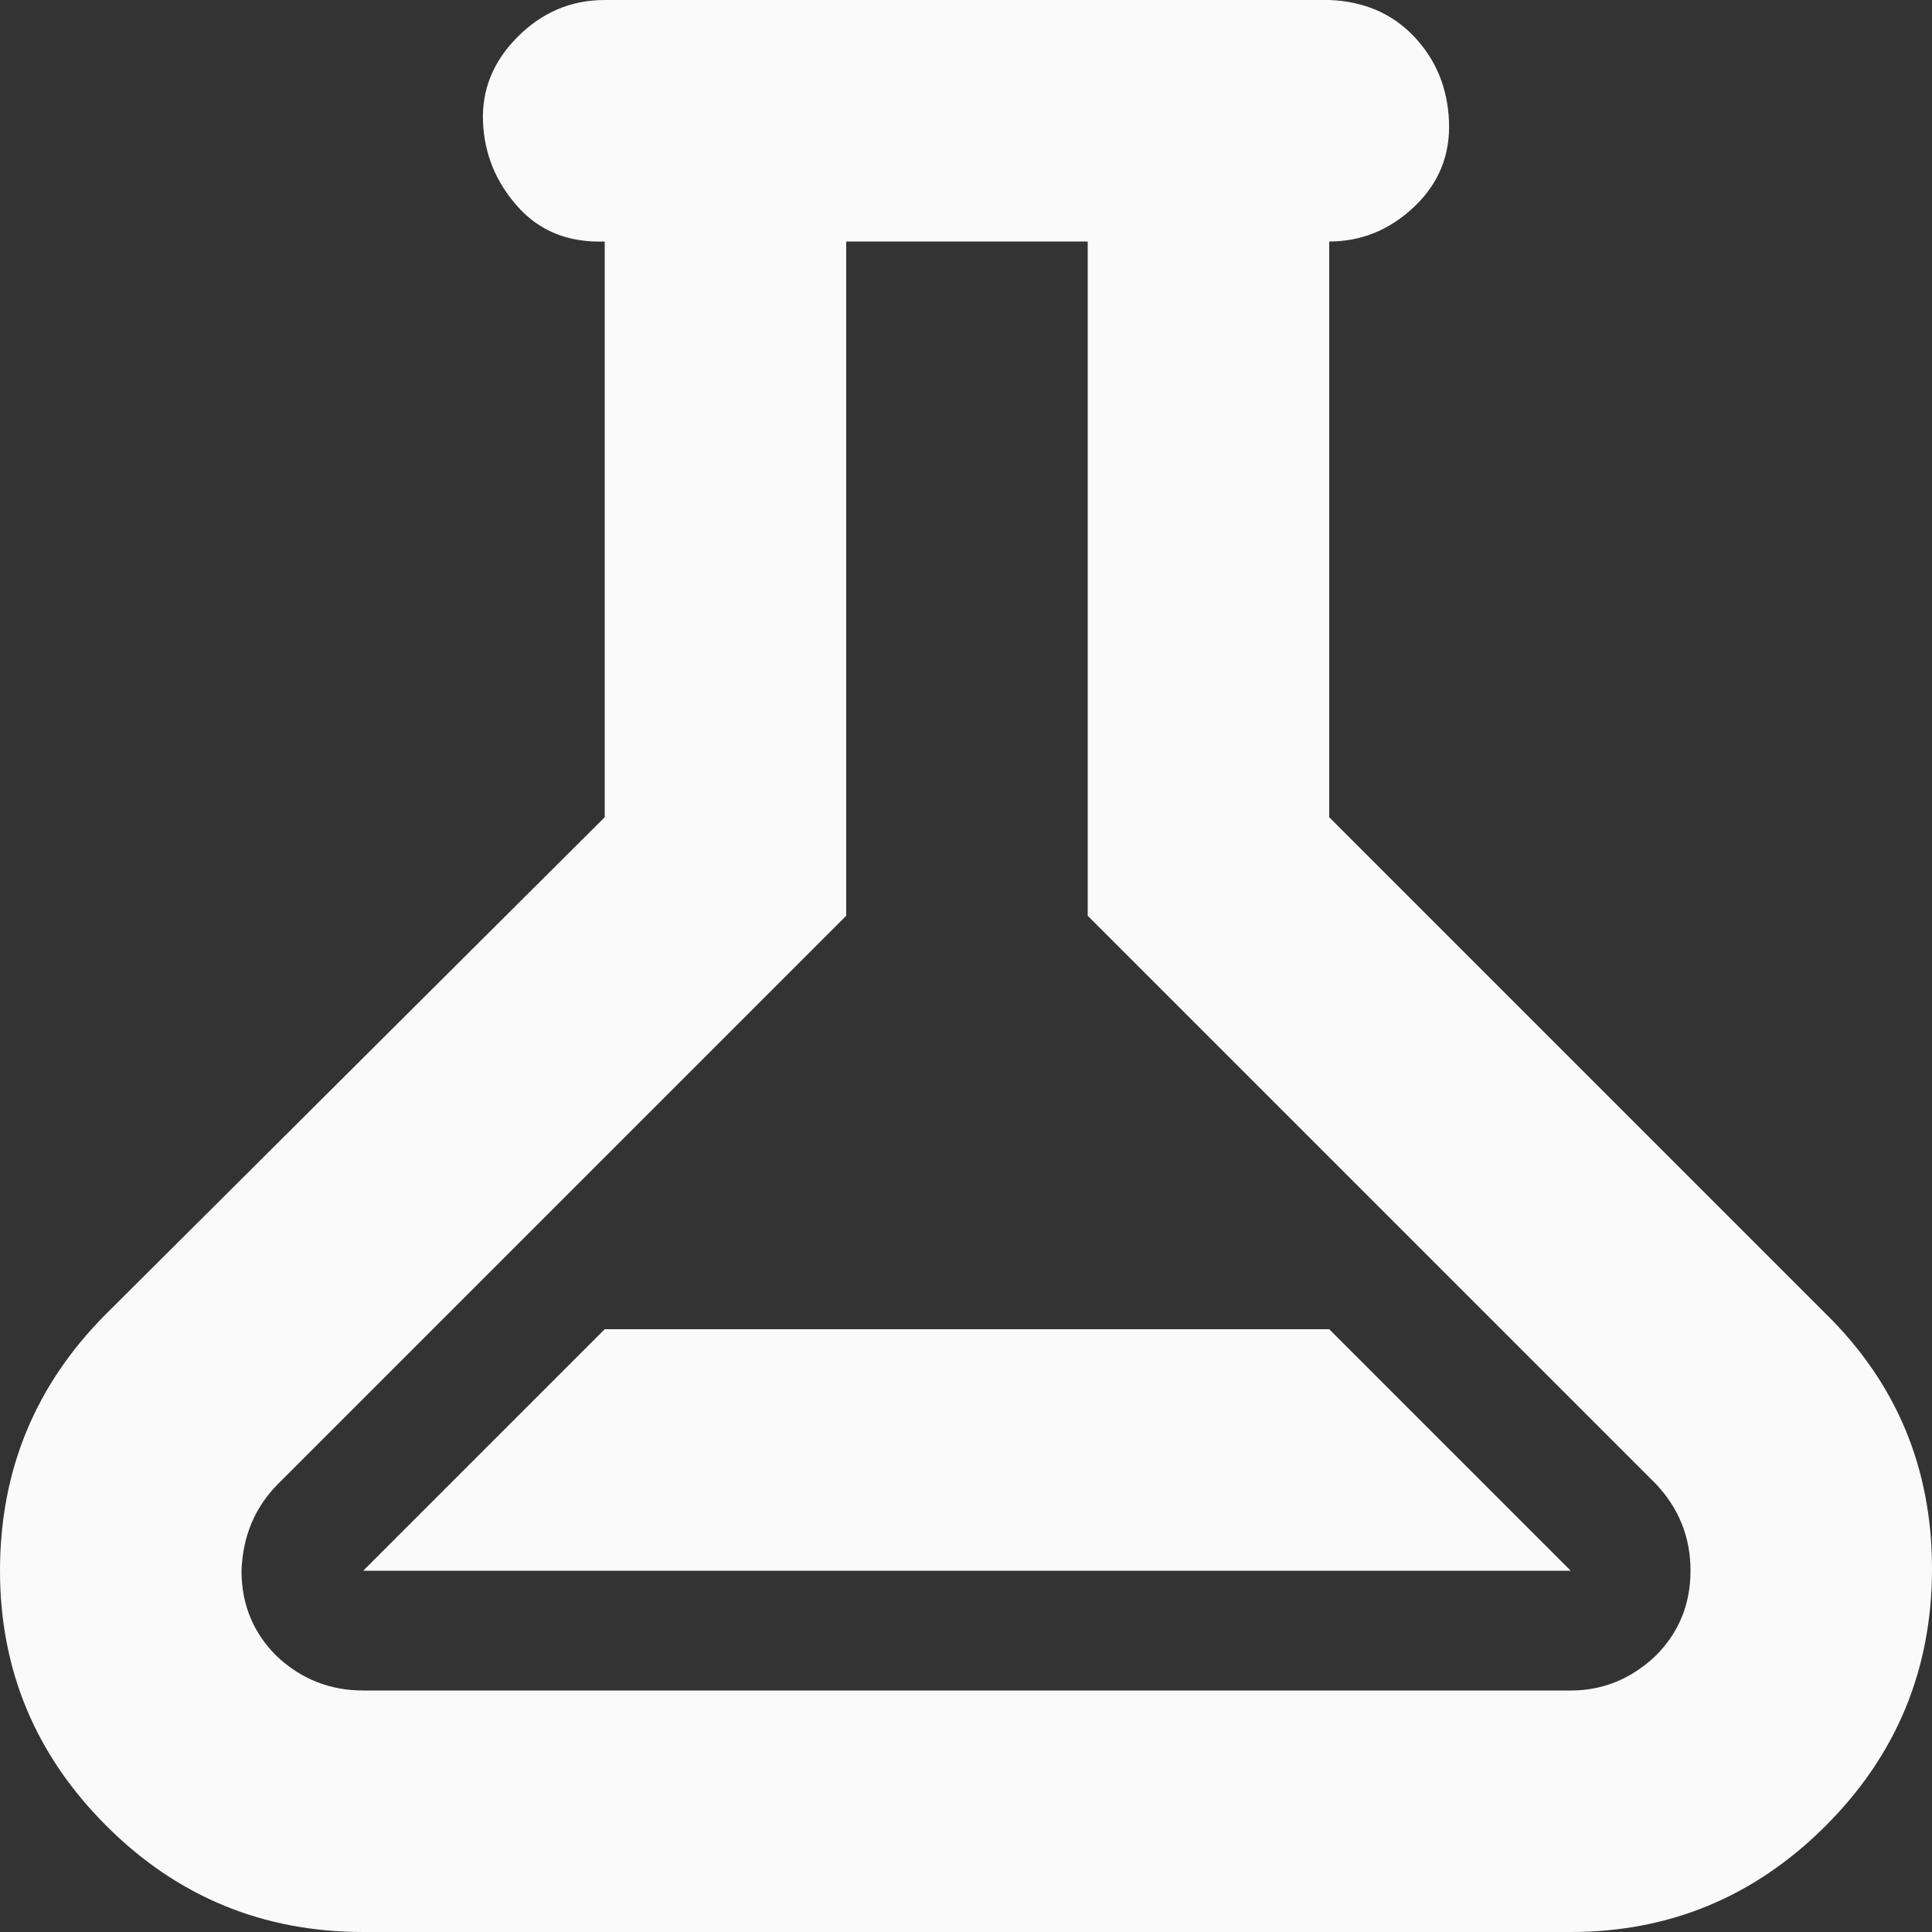 <?xml version="1.0" encoding="UTF-8"?> <svg xmlns="http://www.w3.org/2000/svg" width="60" height="60" viewBox="0 0 60 60" fill="none"><rect x="0" y="0" width="60" height="60" fill="#333333" stroke="none"/><g clip-path="url(#clip0_2802_83)"><path d="M0 48.78C0 51.86 1.1 54.5 3.3 56.7C5.5 58.9 8.16 60 11.28 60H48.78C51.86 60 54.5 58.9 56.7 56.7C58.9 54.5 60 51.84 60 48.72C60 45.6 58.9 42.96 56.7 40.8L41.28 25.38V7.5C42.28 7.5 43.16 7.14 43.92 6.42C44.68 5.7 45.04 4.82 45 3.78C44.96 2.74 44.6 1.86 43.92 1.14C43.24 0.42 42.36 0.04 41.28 0H18.78C17.74 0 16.84 0.38 16.08 1.14C15.32 1.9 14.96 2.78 15 3.78C15.04 4.78 15.4 5.66 16.08 6.42C16.76 7.18 17.66 7.54 18.78 7.5V25.38L3.3 40.8C1.1 43 0 45.66 0 48.78ZM7.5 48.78C7.54 47.7 7.92 46.8 8.64 46.08L26.28 28.44V7.5H33.78V28.44L51.42 46.08C52.14 46.84 52.5 47.74 52.5 48.78C52.5 49.82 52.14 50.7 51.42 51.42C50.66 52.14 49.78 52.5 48.78 52.5H11.28C10.24 52.5 9.34 52.14 8.58 51.42C7.86 50.7 7.5 49.82 7.5 48.78ZM11.28 48.78L18.78 41.28H41.28L48.78 48.78H11.28Z" fill="#FAFAFA"></path></g><defs><clipPath id="clip0_2802_83"><rect width="60" height="60" fill="white"></rect></clipPath></defs></svg> 